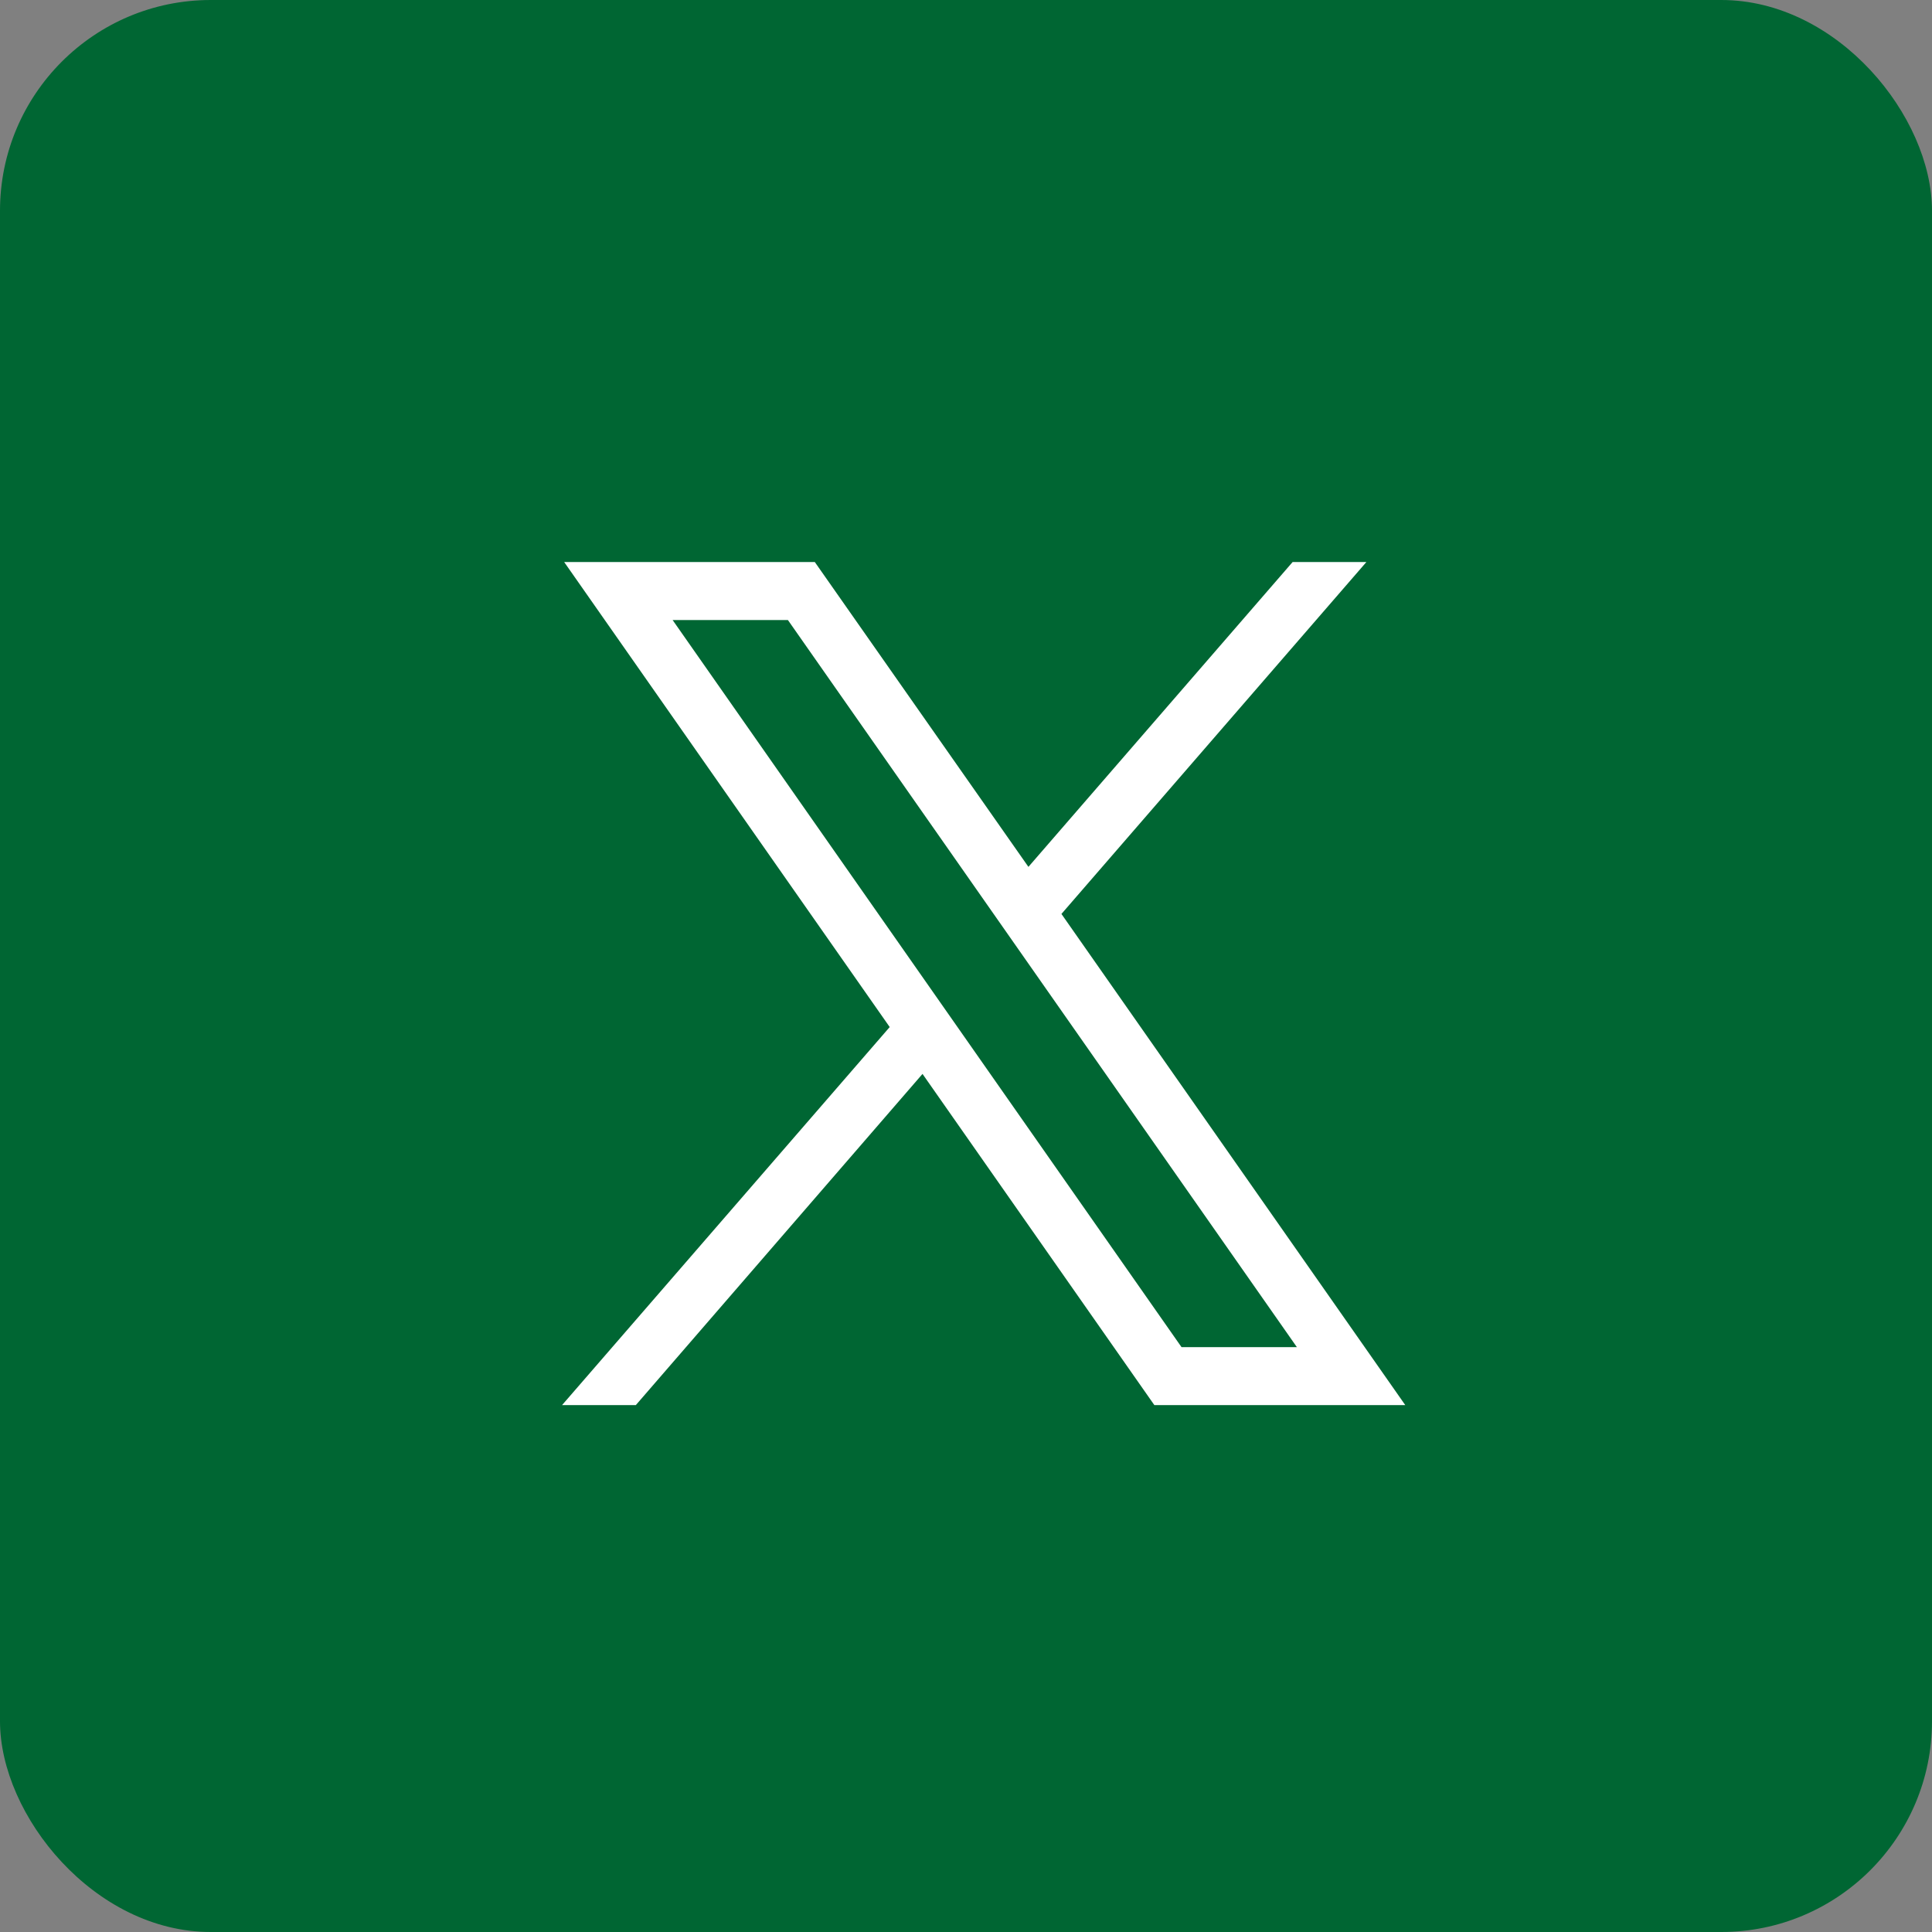 <svg xmlns="http://www.w3.org/2000/svg" width="55" height="55" viewBox="0 0 55 55">
  <rect x="0" y="0" width="55" height="55" fill="#808080" stroke="none"/>
  <g id="icono-x-twitter" transform="translate(22860 5977)">
    <rect id="Rectángulo_49" data-name="Rectángulo 49" width="55" height="55" rx="6" transform="translate(-22860 -5977)" fill="#063"/>
    <g id="Icon-x-twitter" transform="translate(-23327.939 -6317.79)">
      <path id="path1009" d="M484,356.79l9.267,13.238L483.94,380.79h2.1l8.161-9.428,6.6,9.428h7.143l-9.788-13.982,8.681-10.018h-2.1l-7.521,8.678-6.081-8.678Zm3.087,1.651h3.282l14.49,20.7h-3.284Z" transform="translate(0 0)" fill="#fff"/>
    </g>
  </g>
</svg>
